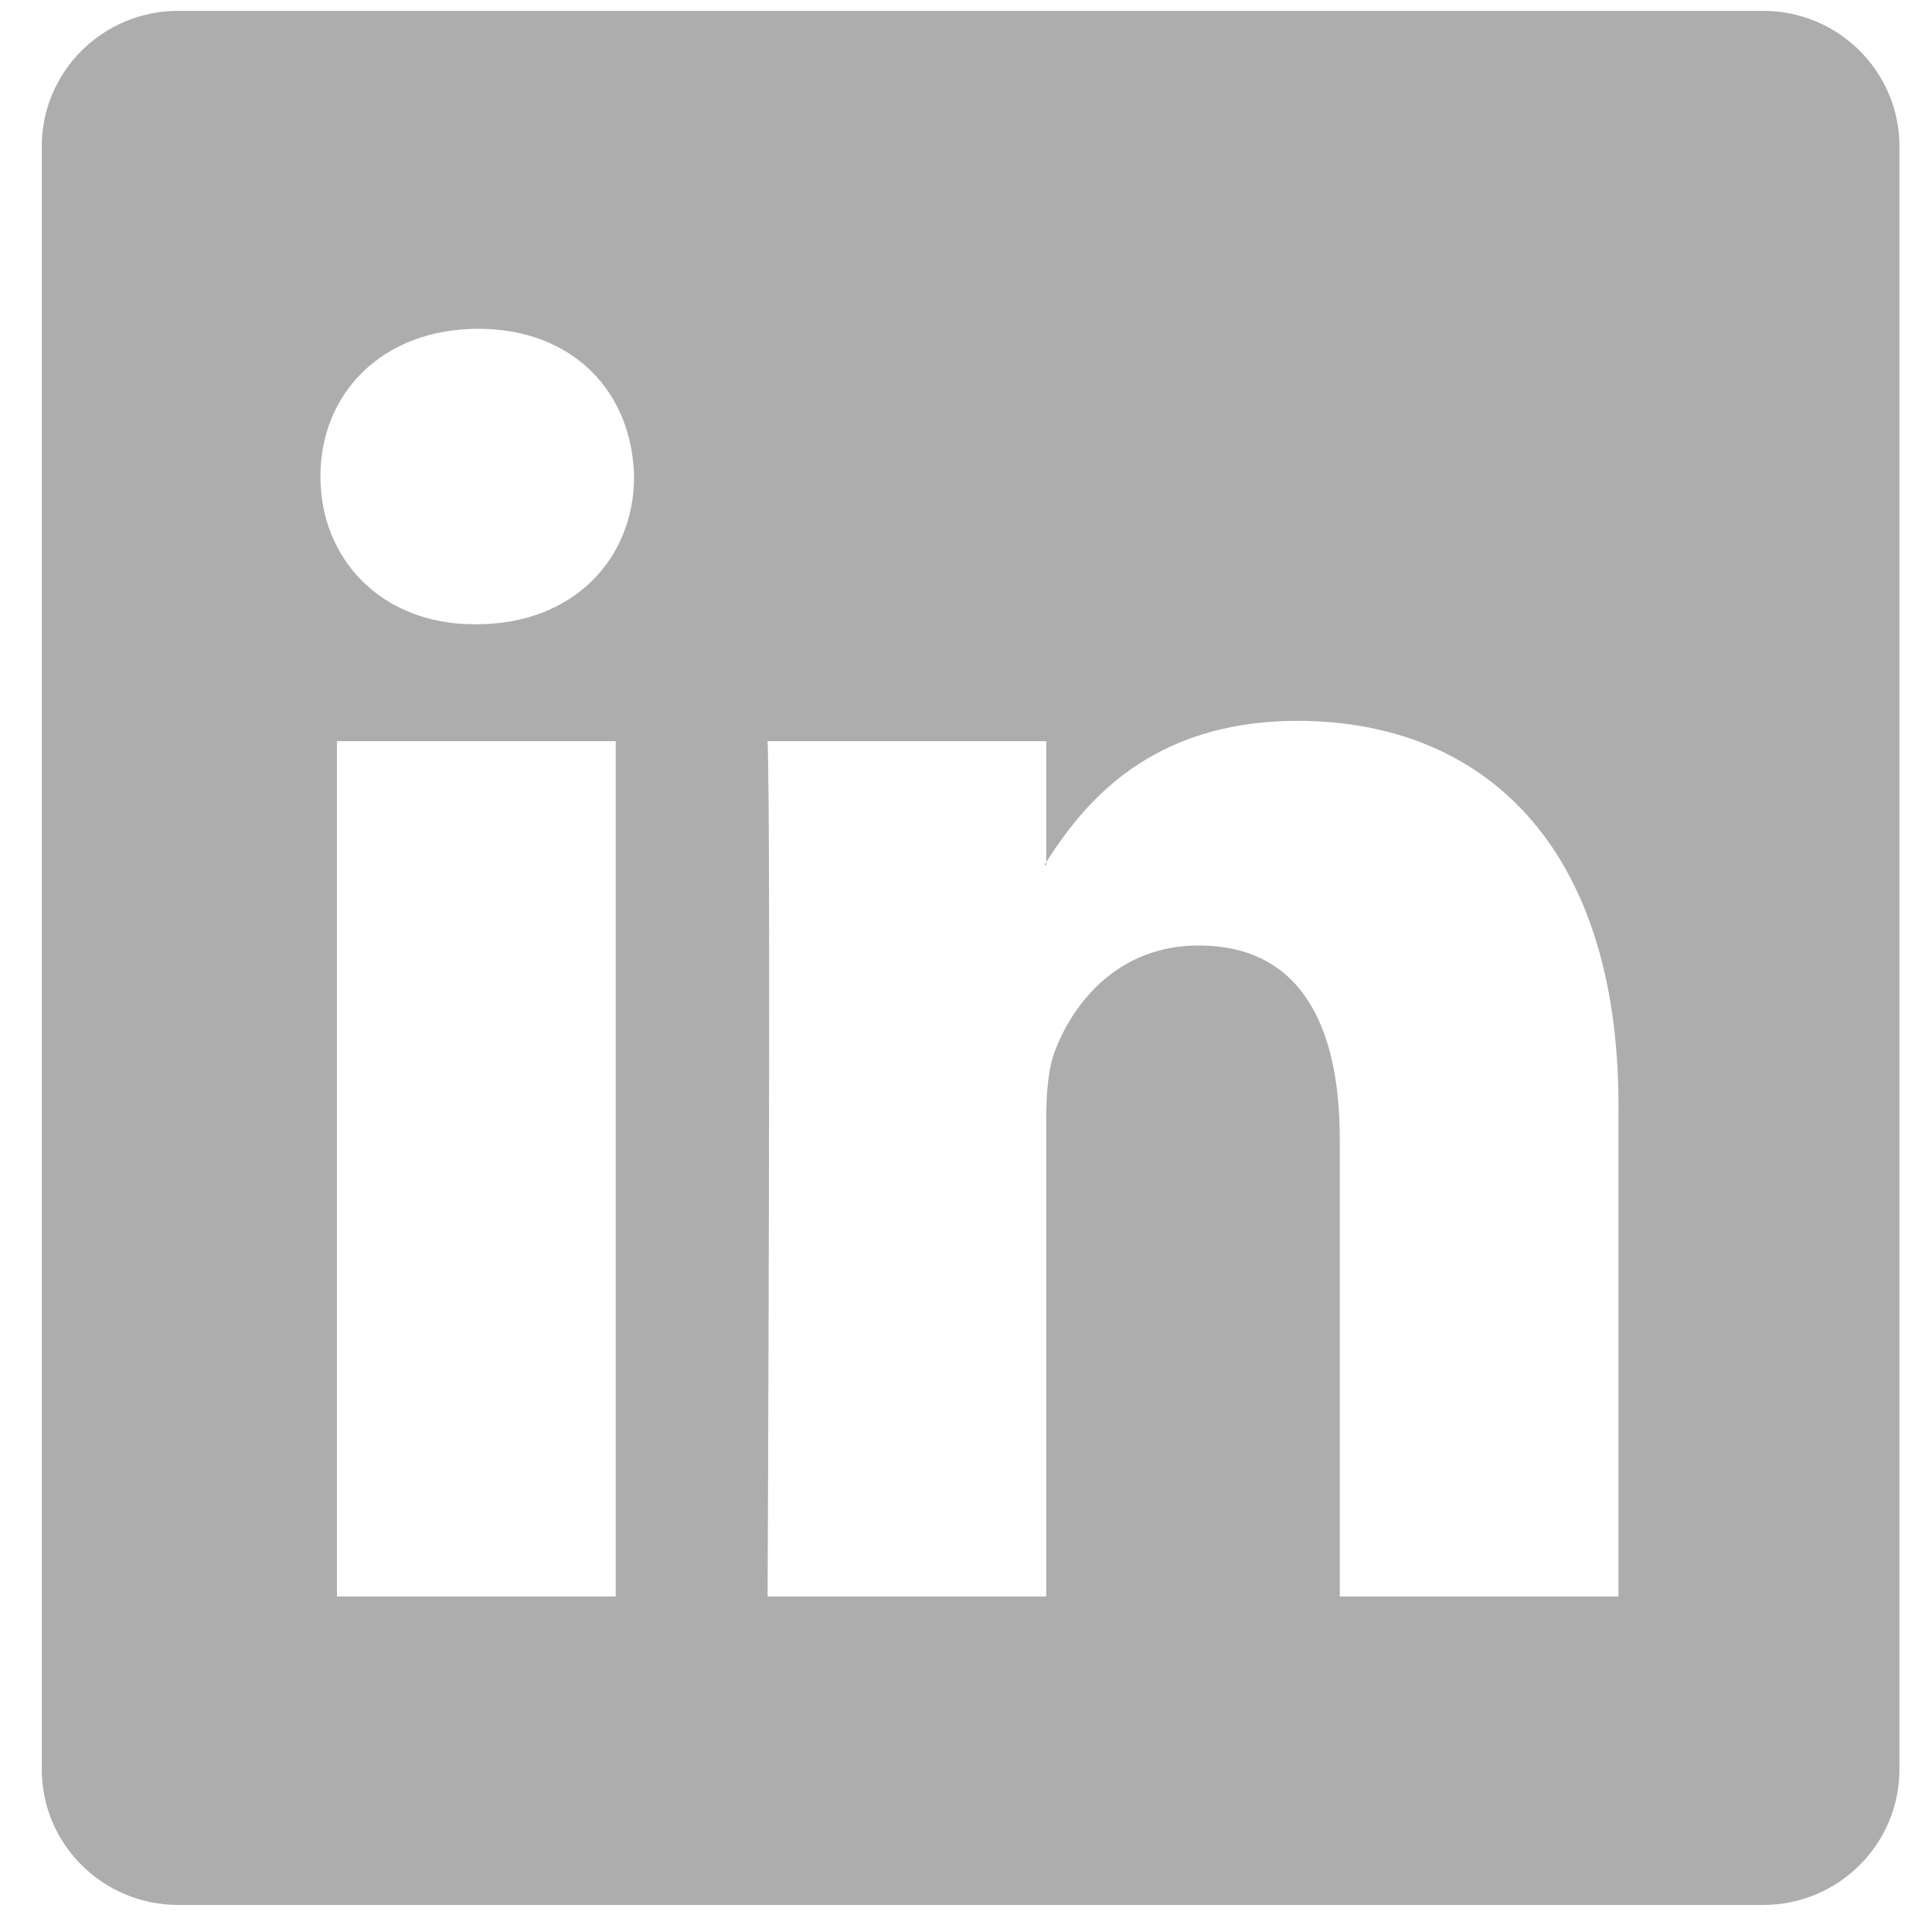 <svg width="26" height="26" viewBox="0 0 26 26" fill="none" xmlns="http://www.w3.org/2000/svg">
<g opacity="0.8" clip-path="url(#clip0_997_17611)">
<path d="M0.562 1.971C0.562 0.963 1.384 0.146 2.398 0.146H23.727C24.741 0.146 25.562 0.963 25.562 1.971V23.81C25.562 24.819 24.741 25.636 23.727 25.636H2.398C1.384 25.636 0.562 24.819 0.562 23.81V1.971ZM8.286 21.484V9.974H4.534V21.484H8.286ZM6.411 8.401C7.719 8.401 8.533 7.519 8.533 6.413C8.509 5.283 7.72 4.425 6.436 4.425C5.152 4.425 4.312 5.285 4.312 6.413C4.312 7.519 5.127 8.401 6.386 8.401H6.411ZM14.08 21.484V15.056C14.08 14.712 14.105 14.368 14.205 14.122C14.475 13.436 15.092 12.724 16.13 12.724C17.488 12.724 18.03 13.778 18.03 15.327V21.484H21.781V14.882C21.781 11.345 19.931 9.701 17.462 9.701C15.472 9.701 14.58 10.817 14.08 11.602V11.642H14.055C14.063 11.629 14.071 11.615 14.08 11.602V9.974H10.33C10.377 11.054 10.33 21.484 10.33 21.484H14.08Z" fill="#999999"/>
</g>
<defs>
<clipPath id="clip0_997_17611">
<rect width="25" height="25.491" fill="white" transform="translate(0.562 0.146)"/>
</clipPath>
</defs>
</svg>
